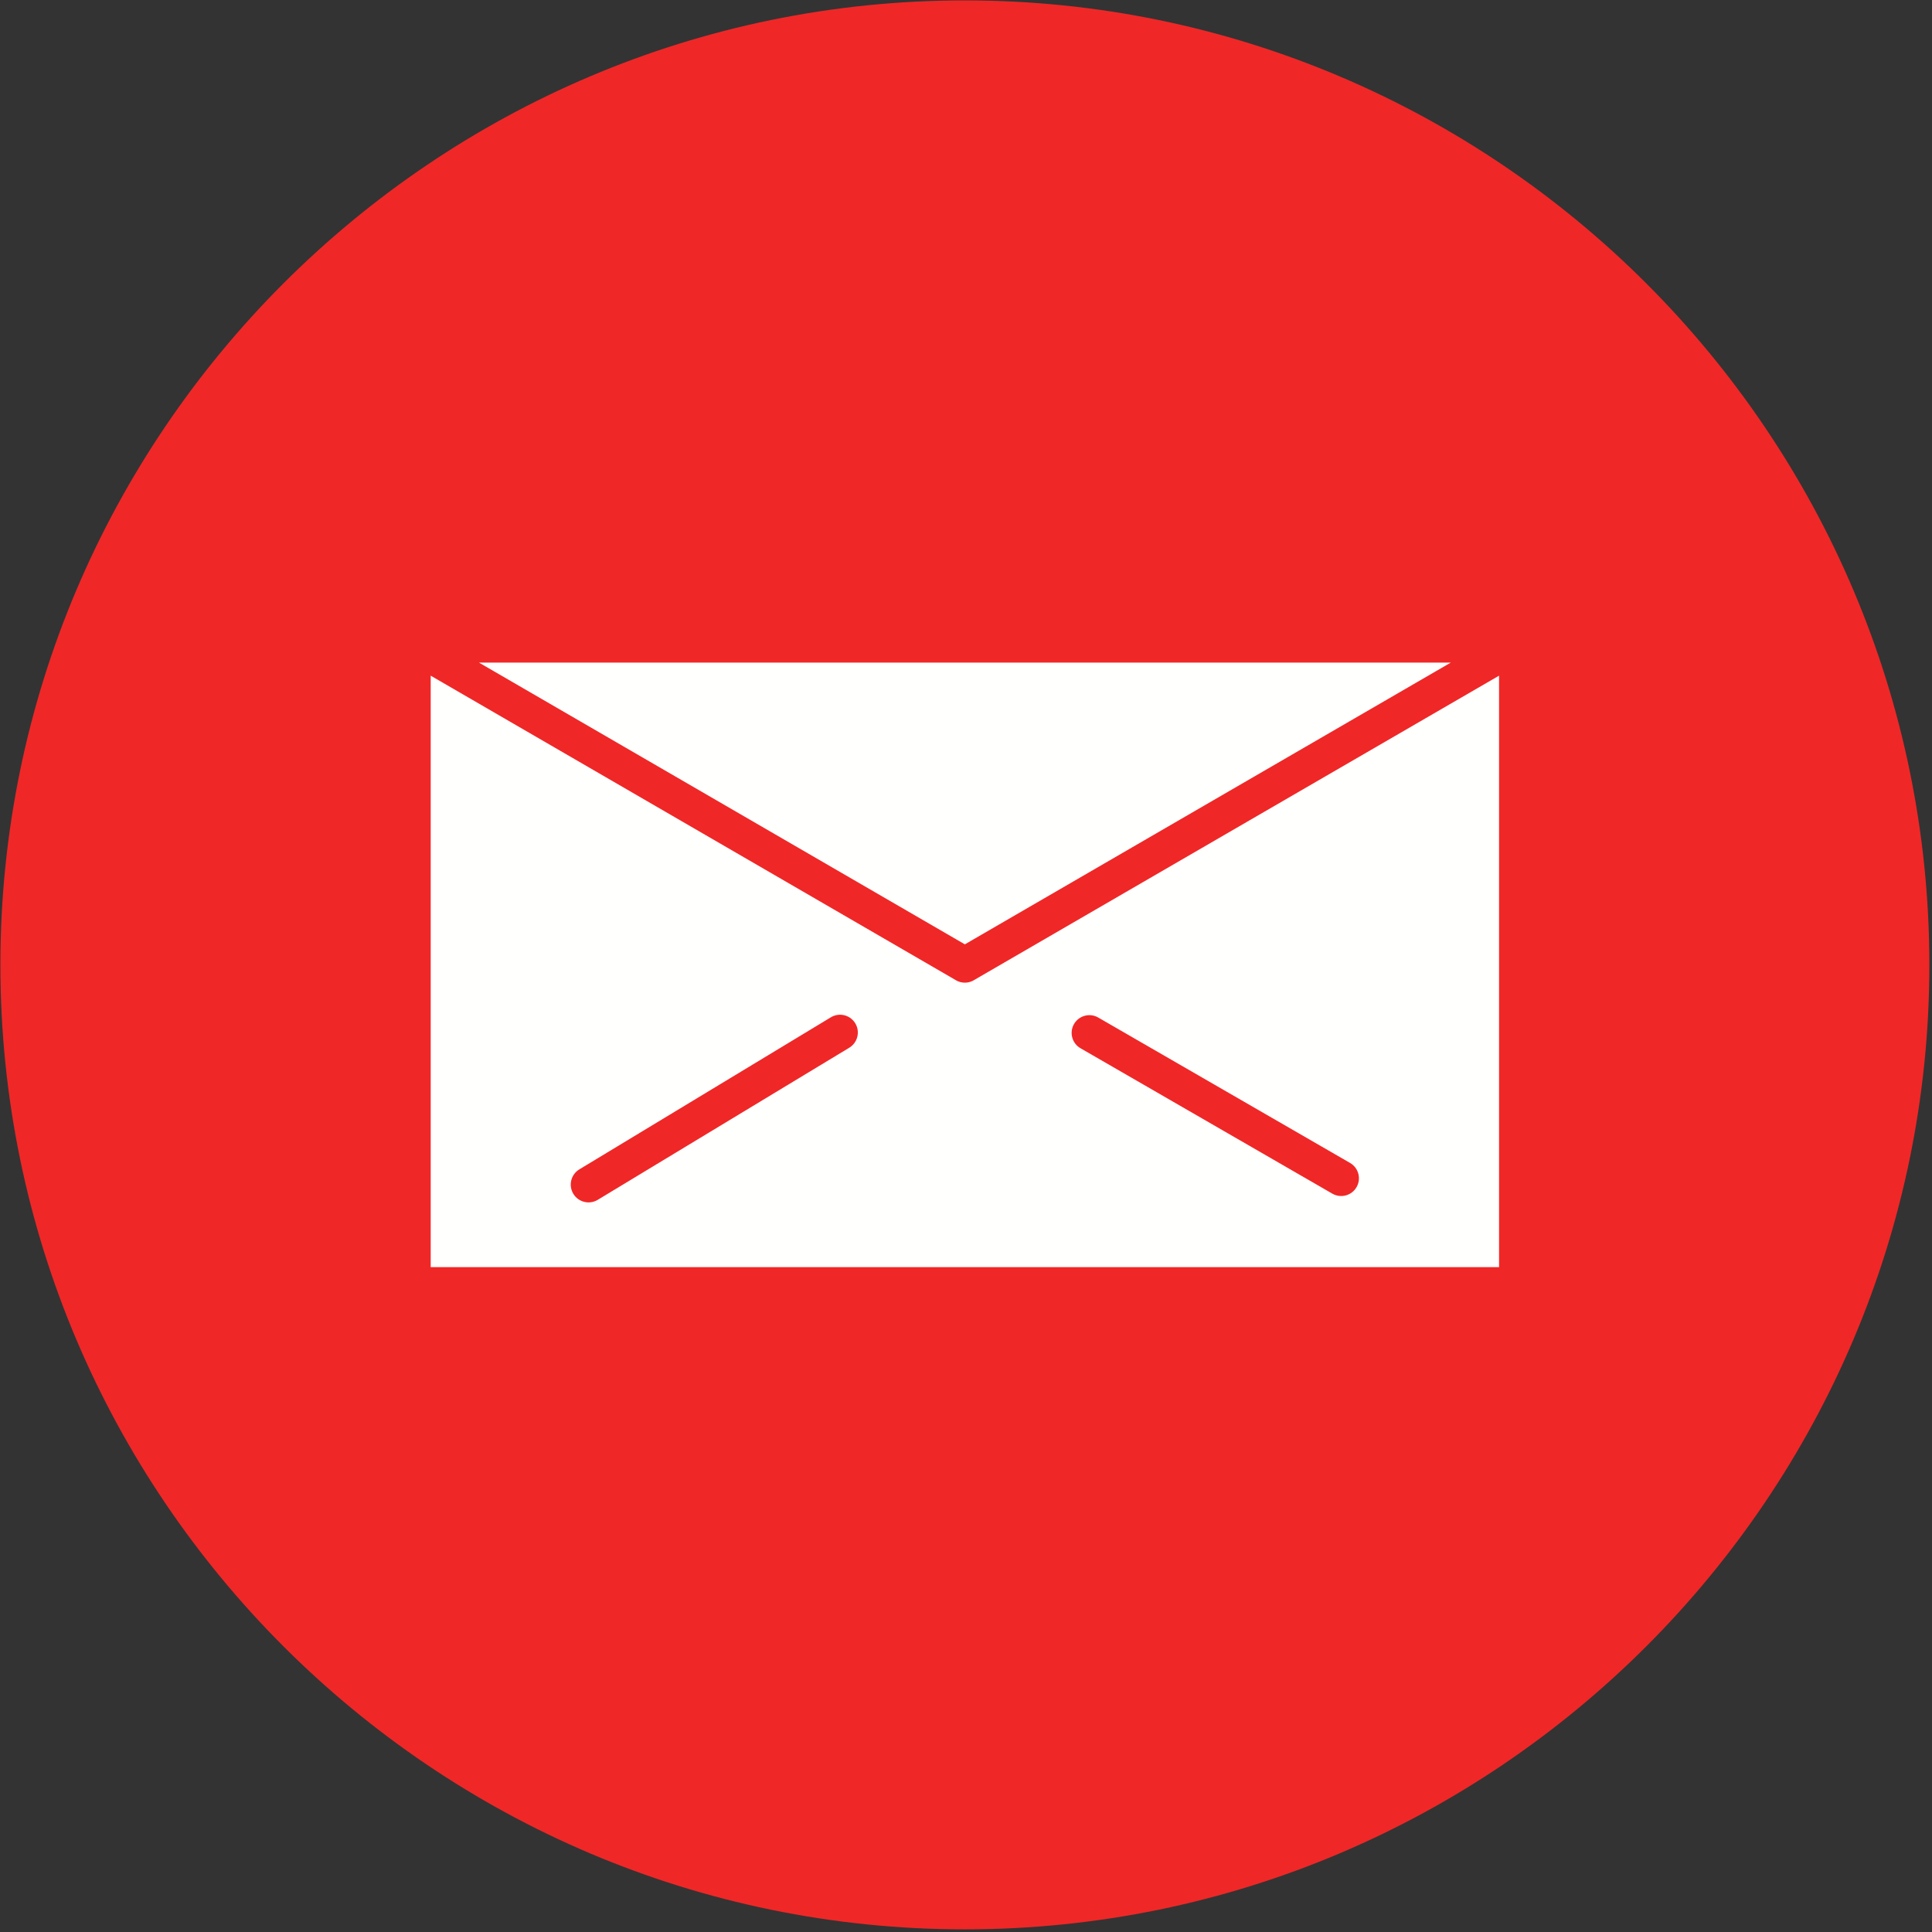 <svg width="506" height="506" viewBox="0 0 506 506" fill="none" xmlns="http://www.w3.org/2000/svg">
<rect x="0" y="0" width="506" height="506" fill="#333333" stroke="none"/>
<path fill-rule="evenodd" clip-rule="evenodd" d="M252.703 505.309C391.832 505.309 505.309 391.832 505.309 252.703C505.309 113.574 391.832 0.102 252.703 0.102C113.574 0.102 0.102 113.574 0.102 252.703C0.102 391.832 113.574 505.309 252.703 505.309Z" fill="#f02727"/>
<path fill-rule="evenodd" clip-rule="evenodd" d="M392.609 331.863V176.961L255.328 256.559C253.895 257.535 251.965 257.668 250.363 256.738L250.371 256.73L112.801 176.961V331.863H392.609ZM224.004 268.016C225.328 270.223 224.621 273.082 222.418 274.41L156.543 314.246C154.344 315.57 151.477 314.863 150.152 312.656C148.824 310.457 149.531 307.594 151.734 306.262L217.609 266.434C219.809 265.105 222.676 265.816 224.004 268.016ZM281.285 268.207C282.563 265.984 285.402 265.215 287.625 266.492L353.578 304.574C355.801 305.852 356.57 308.688 355.293 310.91C354.016 313.137 351.176 313.902 348.949 312.625L282.996 274.543C280.773 273.266 280.008 270.43 281.285 268.207Z" fill="#FFFFFE"/>
<path fill-rule="evenodd" clip-rule="evenodd" d="M252.703 247.328L379.953 173.543H125.453L252.703 247.328Z" fill="#FFFFFE"/>
</svg>
